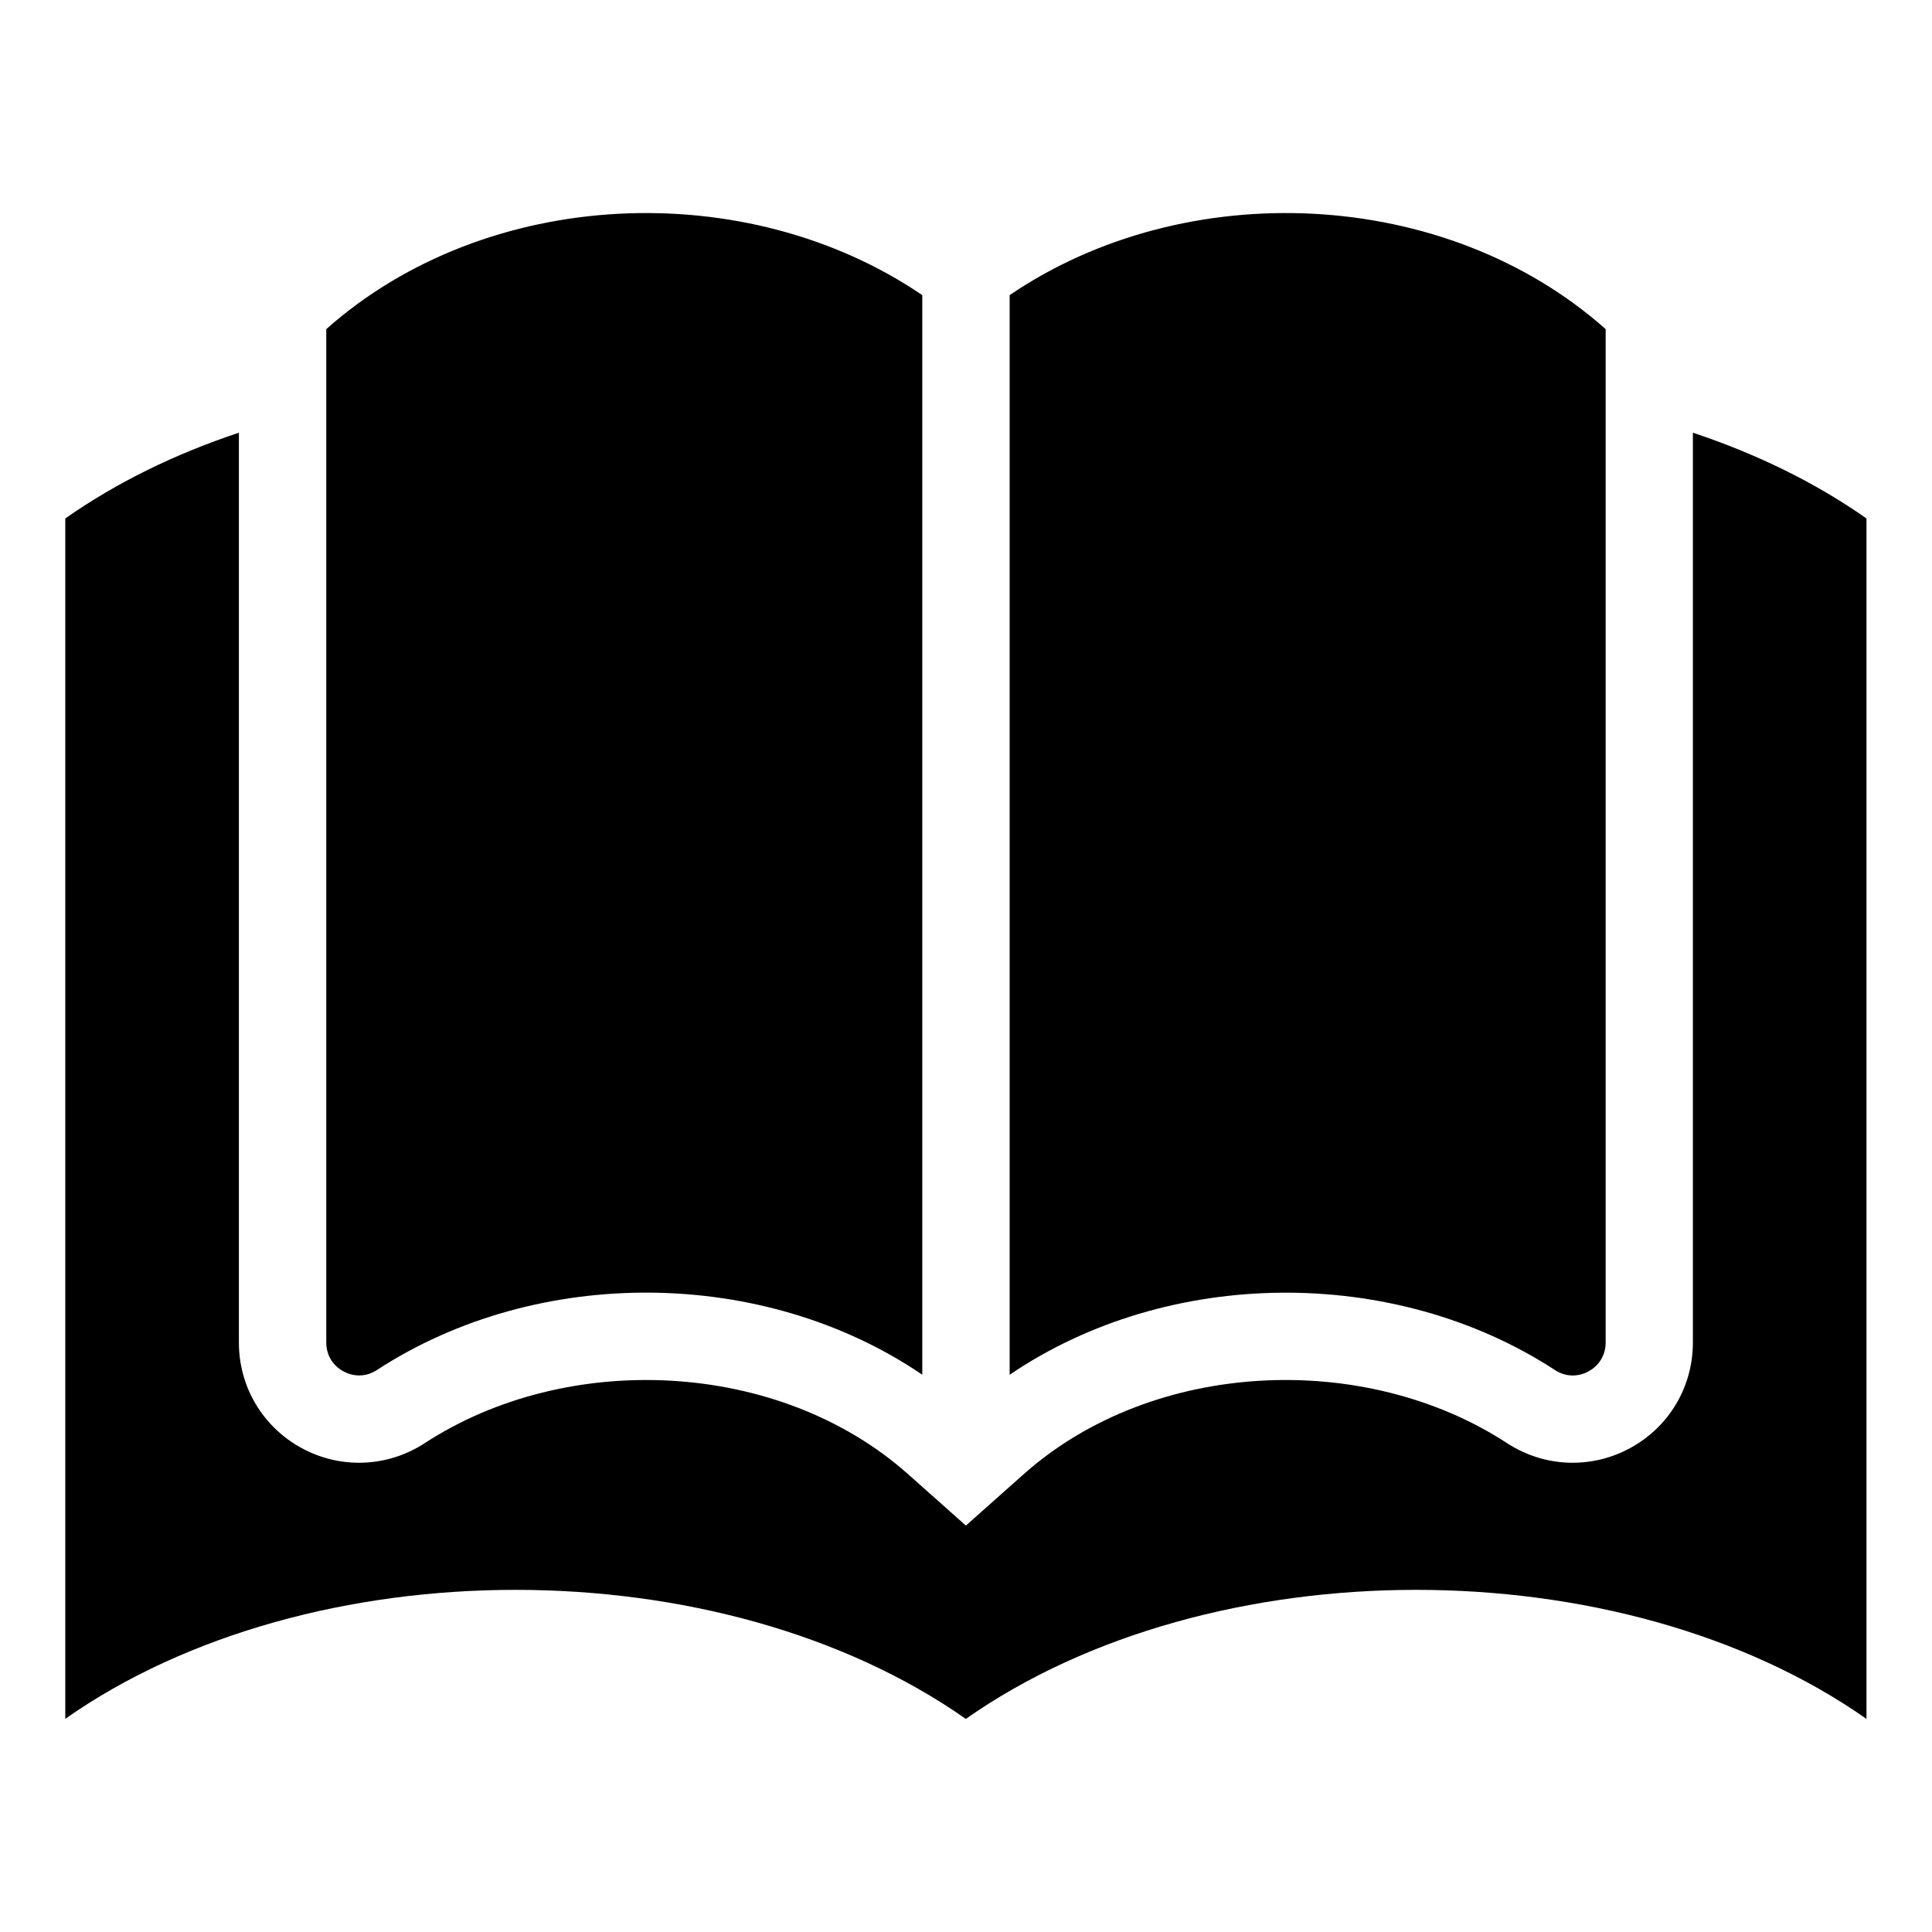 <?xml version="1.0" encoding="UTF-8"?>
<!-- Uploaded to: SVG Repo, www.svgrepo.com, Generator: SVG Repo Mixer Tools -->
<svg fill="#000000" width="800px" height="800px" version="1.1" viewBox="144 144 512 512" xmlns="http://www.w3.org/2000/svg">
 <path d="m161.3 599.53v-318.13c13.664-9.598 29.277-17.172 46.008-22.73v241.12c0 11.758 6.332 22.383 16.672 27.992 10.324 5.594 22.73 5.078 32.57-1.328 37.875-24.695 93.938-22.145 128.05 8.176l15.371 13.664 15.371-13.664c34.113-30.32 90.188-32.875 128.05-8.176 9.84 6.41 22.25 6.922 32.57 1.328 10.352-5.609 16.672-16.234 16.672-27.992v-241.12c16.73 5.562 32.344 13.133 46.008 22.73v318.13c-64.992-45.602-173.71-45.602-238.69 0-64.992-45.602-173.71-45.602-238.69 0zm69.164-99.738v-268.57c42.488-37.758 111.29-40.75 157.95-9.008v286.1c-42.02-28.582-101.96-29.004-144.51-1.254-2.734 1.797-6.016 1.918-8.887 0.363-2.887-1.559-4.551-4.367-4.551-7.648zm181.1-277.58c46.672-31.742 115.46-28.746 157.95 9.008v268.57c0 3.281-1.676 6.074-4.551 7.648-2.887 1.559-6.152 1.422-8.887-0.363-42.547-27.75-102.49-27.328-144.51 1.254z" fill-rule="evenodd"/>
</svg>